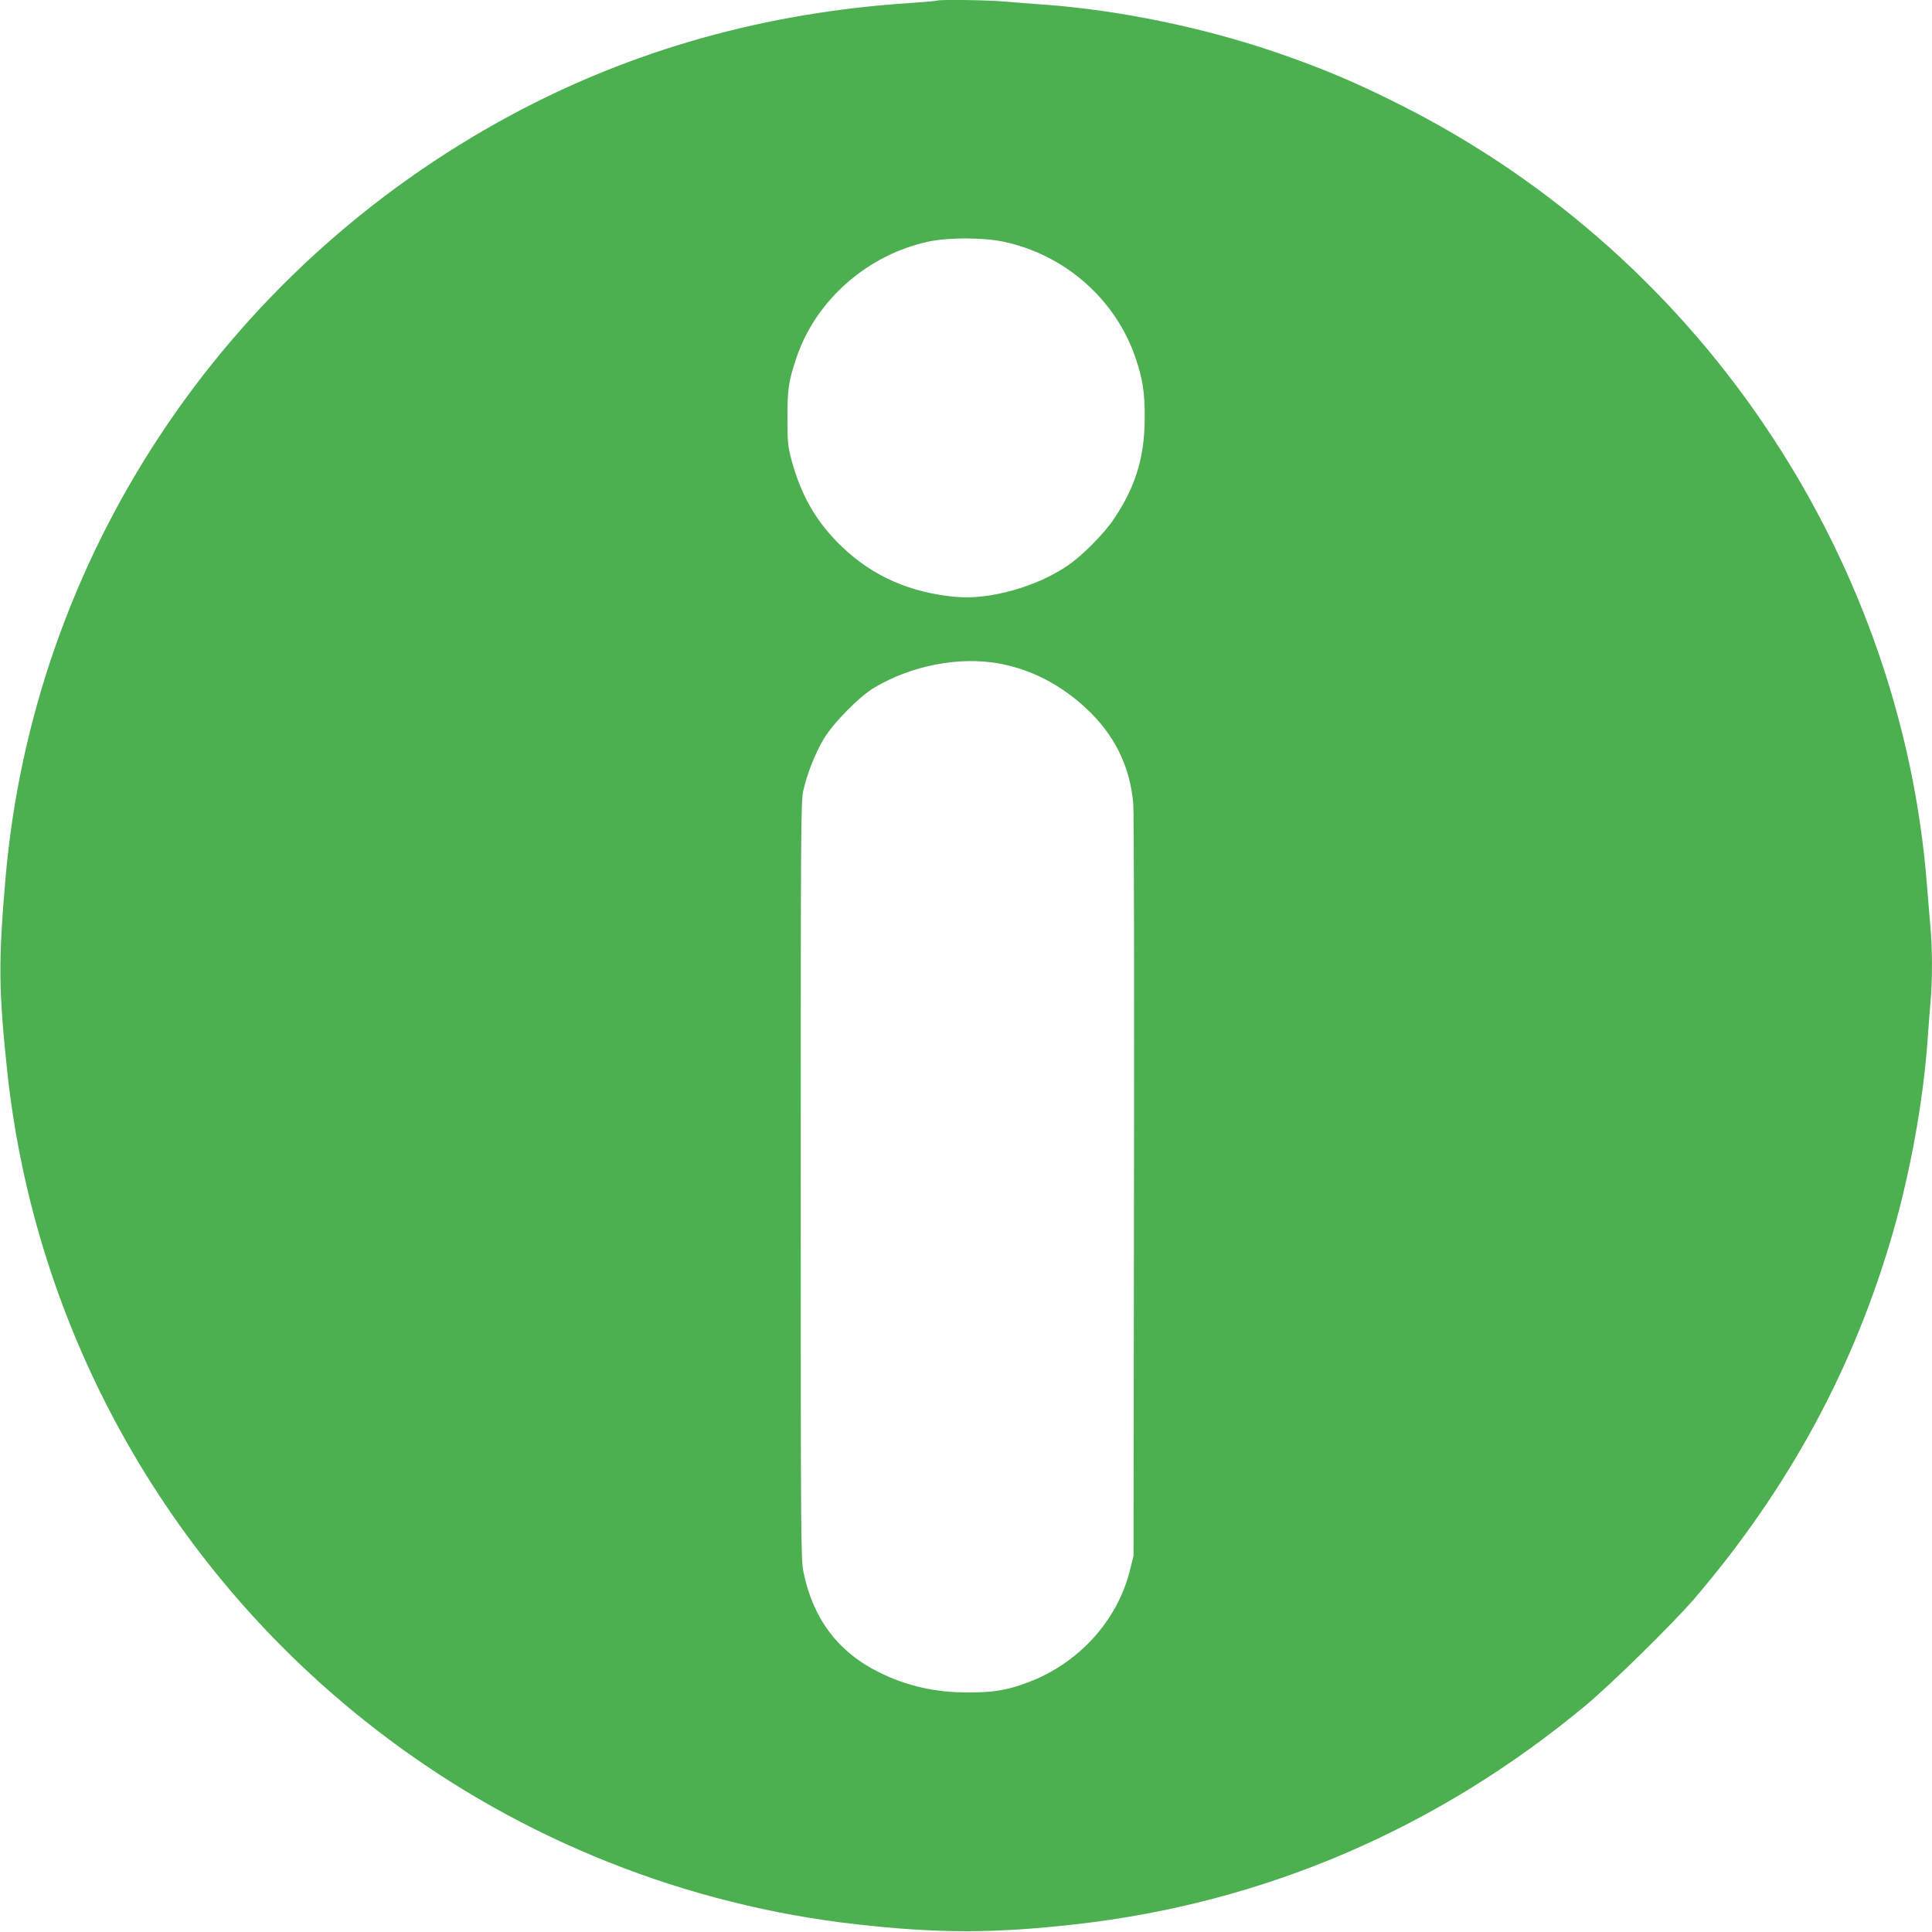 <?xml version="1.0" standalone="no"?>
<!DOCTYPE svg PUBLIC "-//W3C//DTD SVG 20010904//EN"
 "http://www.w3.org/TR/2001/REC-SVG-20010904/DTD/svg10.dtd">
<svg version="1.0" xmlns="http://www.w3.org/2000/svg"
 width="1280pt" height="1280pt" viewBox="0 0 1280 1280"
 preserveAspectRatio="xMidYMid meet">
<g transform="translate(0,1280) scale(0.1,-0.1)"
fill="#4caf50" stroke="none">
<path d="M6209 12796 c-2 -2 -83 -9 -179 -16 -957 -62 -1841 -310 -2645 -743
-1907 -1026 -3167 -2930 -3349 -5062 -47 -544 -45 -728 10 -1255 183 -1755
1090 -3358 2507 -4426 908 -685 1991 -1116 3122 -1243 541 -61 909 -61 1450 0
1250 140 2402 635 3385 1454 171 143 576 541 717 705 624 730 1058 1530 1316
2431 115 401 198 862 227 1259 6 85 15 202 20 260 13 135 13 354 0 494 -5 61
-17 197 -25 301 -84 1039 -438 2059 -1023 2950 -612 934 -1461 1693 -2452
2194 -300 152 -527 248 -830 352 -485 167 -1049 283 -1550 319 -85 6 -202 15
-260 20 -103 10 -433 14 -441 6z m433 -1596 c409 -84 748 -380 881 -770 47
-138 62 -233 61 -395 0 -262 -59 -457 -204 -673 -65 -98 -211 -245 -309 -311
-205 -139 -512 -225 -734 -206 -303 27 -552 135 -757 331 -170 162 -273 340
-338 583 -22 85 -25 115 -25 271 -1 187 8 248 59 398 129 385 473 686 879 772
129 27 353 27 487 0z m-28 -2795 c212 -37 413 -140 583 -299 186 -173 288
-380 311 -626 5 -53 7 -1186 5 -2542 l-3 -2446 -25 -99 c-83 -332 -340 -614
-674 -739 -138 -52 -227 -67 -391 -67 -220 -1 -408 41 -595 133 -272 134 -439
355 -502 666 -17 84 -18 219 -18 2594 0 2335 1 2510 17 2582 25 111 78 245
134 340 64 108 239 286 341 345 245 144 555 204 817 158z"/>
</g>
</svg>
